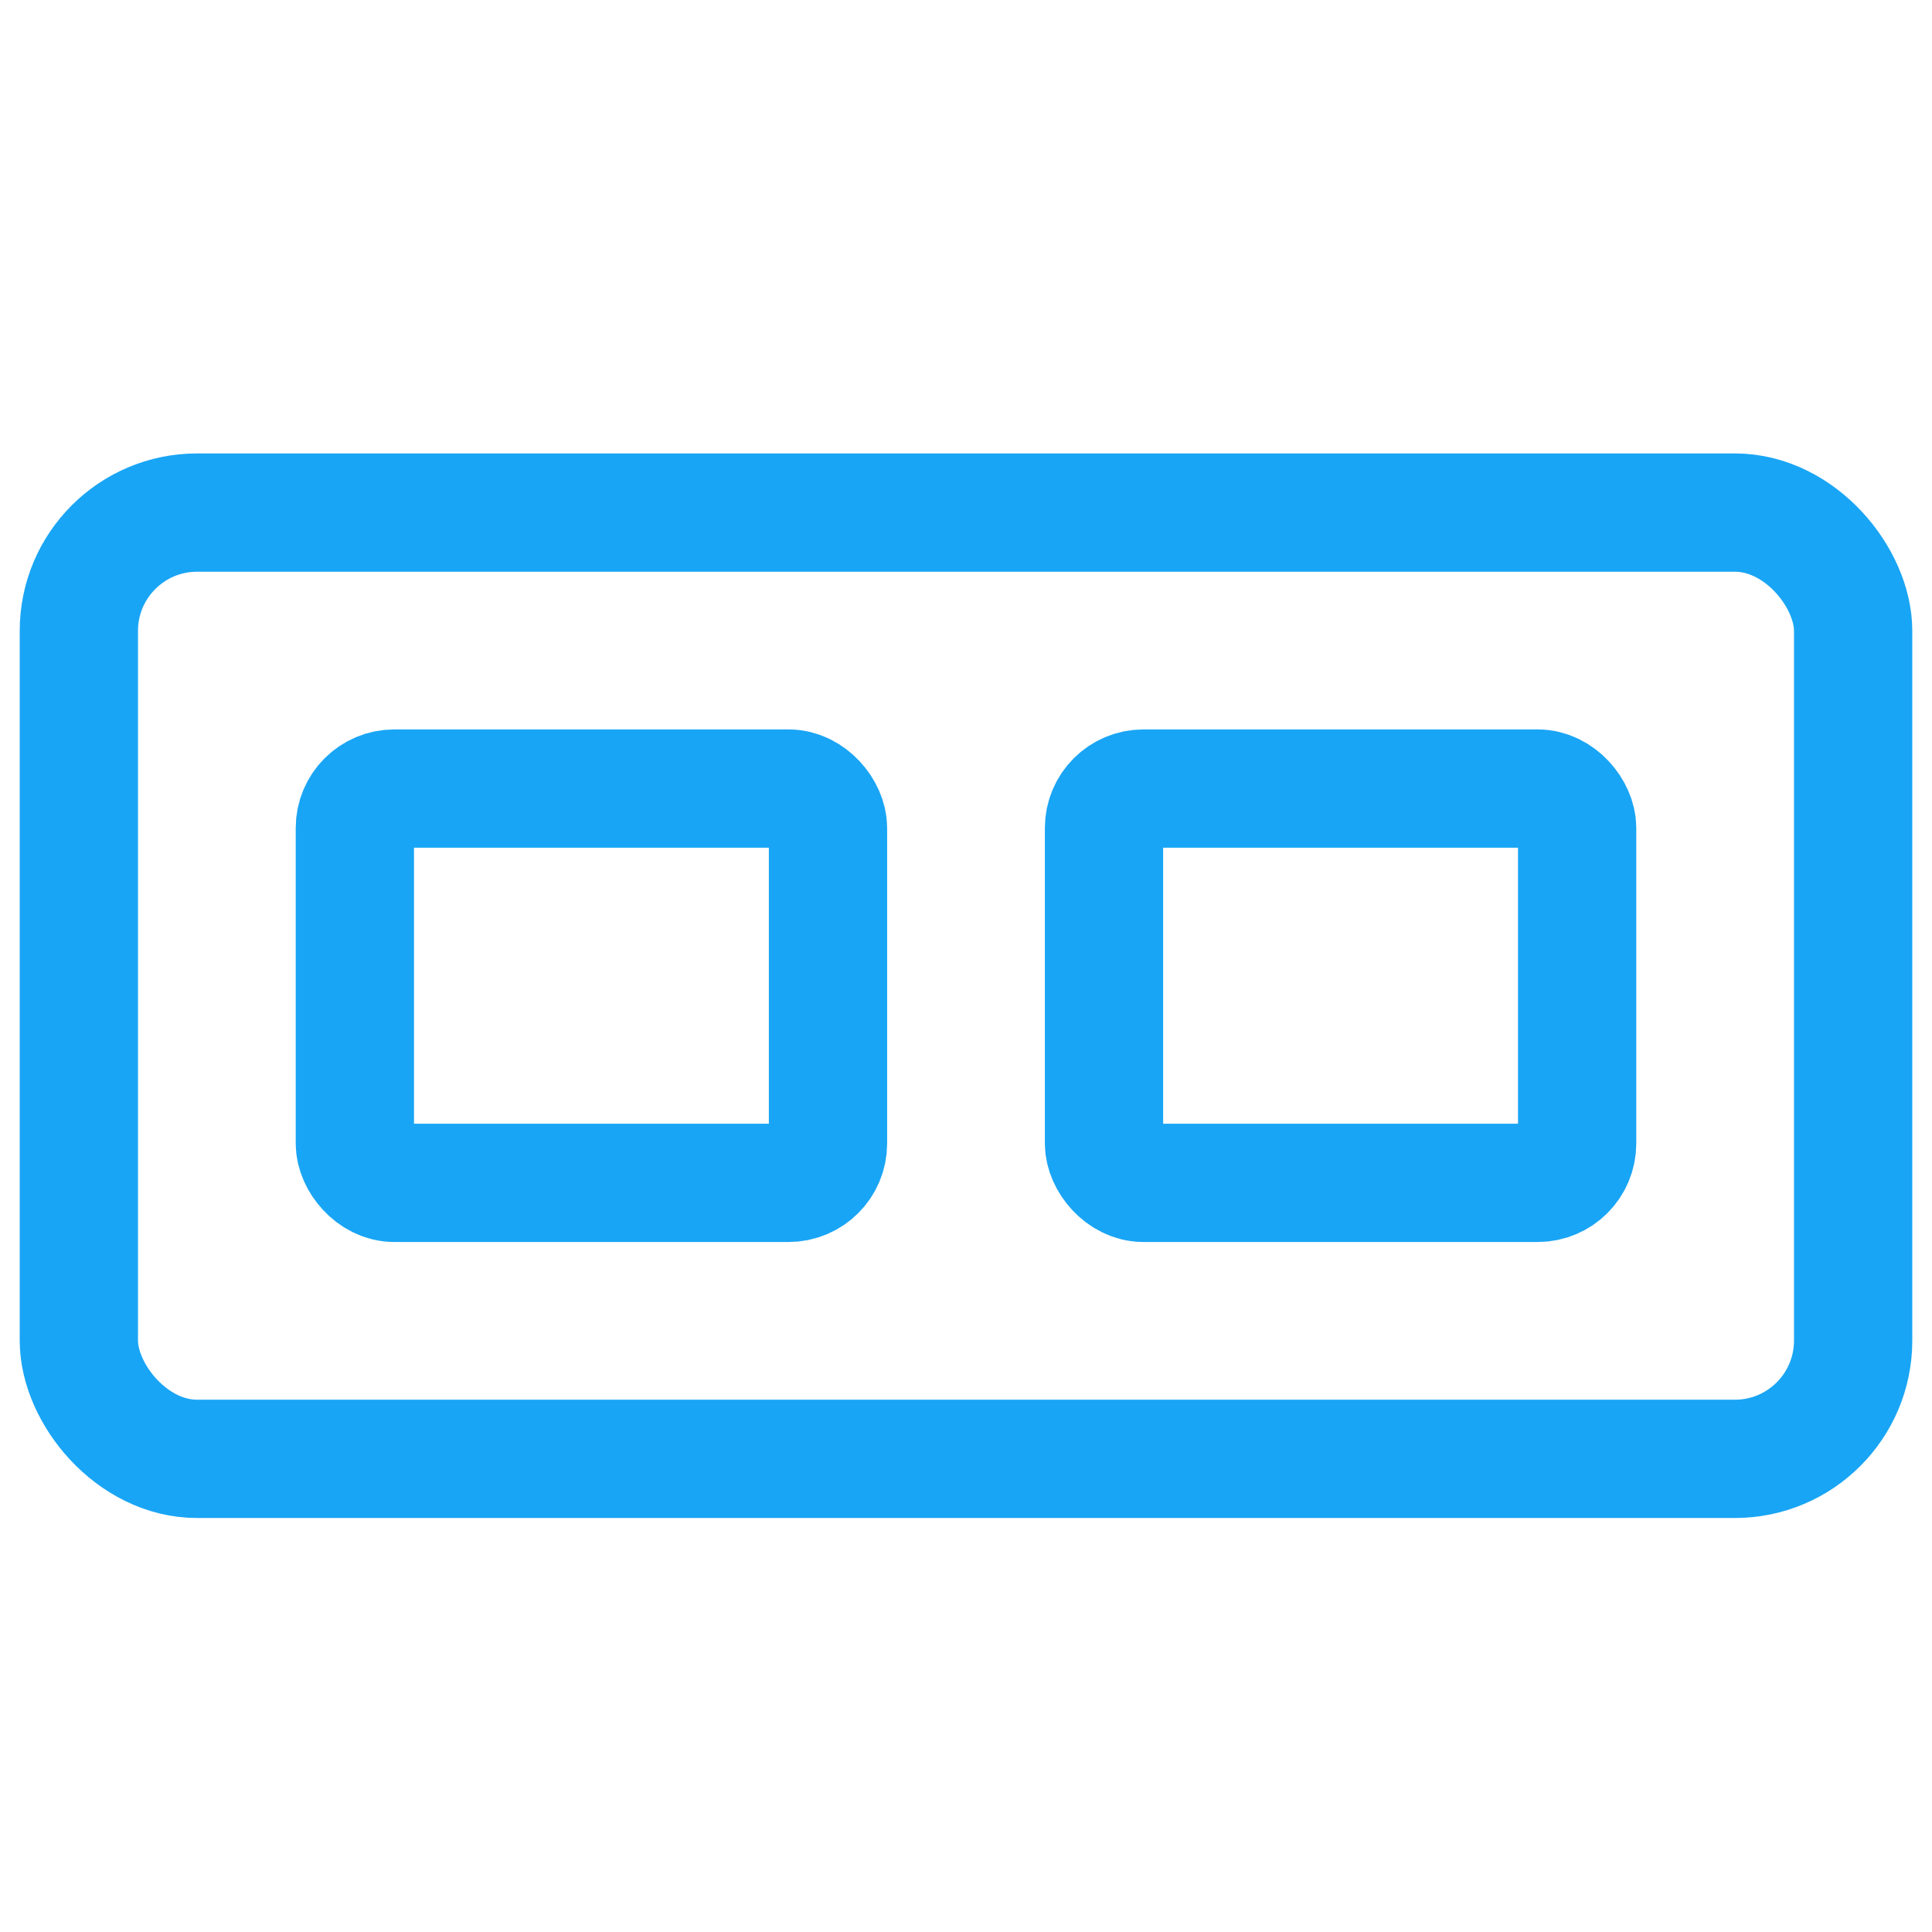 <?xml version="1.0" encoding="UTF-8"?> <svg xmlns="http://www.w3.org/2000/svg" width="49" height="49" viewBox="0 0 49 49" fill="none"> <rect x="2" y="13" width="45" height="24" rx="3" stroke="#19A5F5" stroke-width="3"></rect> <rect x="9" y="20" width="12" height="10" rx="1" stroke="#19A5F5" stroke-width="3"></rect> <rect x="28" y="20" width="12" height="10" rx="1" stroke="#19A5F5" stroke-width="3"></rect> </svg> 